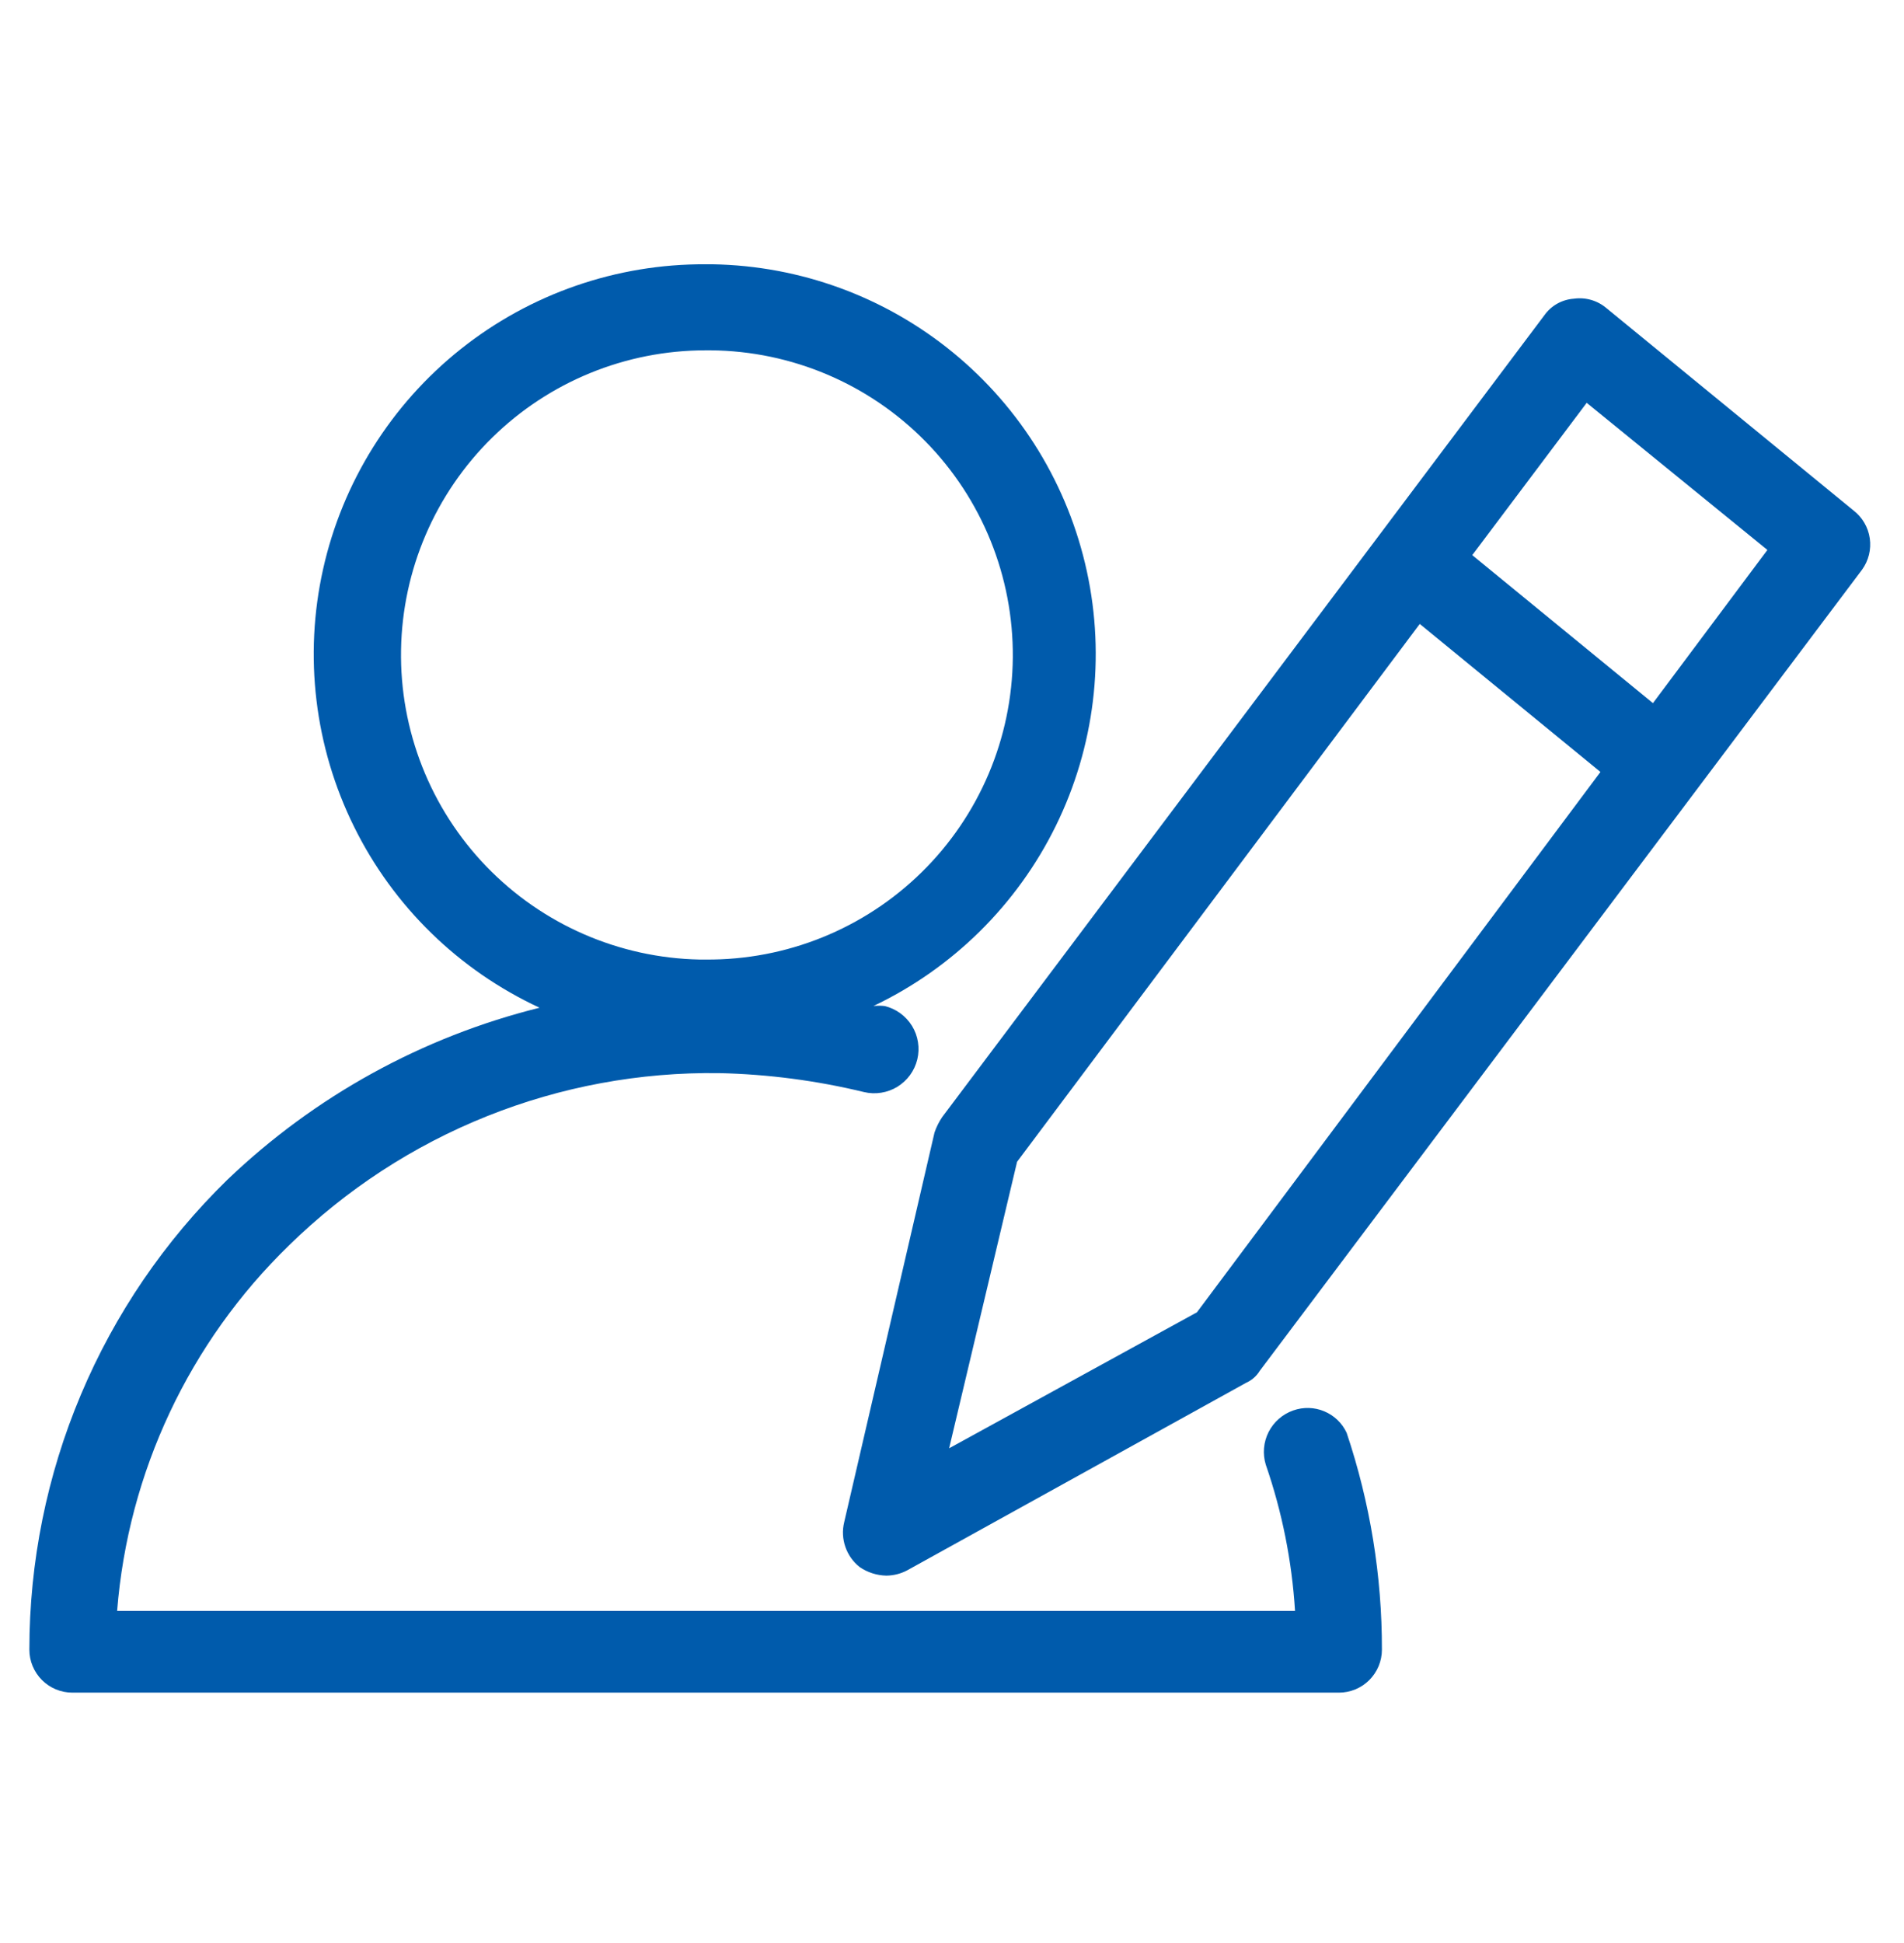 <svg width="49" height="50" viewBox="0 0 49 50" fill="none" xmlns="http://www.w3.org/2000/svg">
<g clip-path="url(#clip0_2005_1511)">
<path d="M33.283 36.295C33.008 36.391 32.78 36.59 32.648 36.85C32.516 37.11 32.49 37.411 32.575 37.69C32.995 38.905 33.248 40.171 33.328 41.454H3.014C3.297 37.883 4.871 34.537 7.443 32.043C8.905 30.611 10.635 29.482 12.536 28.722C14.436 27.962 16.468 27.586 18.514 27.615C19.768 27.643 21.015 27.807 22.234 28.102C22.38 28.137 22.53 28.143 22.678 28.119C22.826 28.096 22.967 28.044 23.095 27.966C23.222 27.887 23.333 27.785 23.421 27.664C23.509 27.543 23.572 27.406 23.607 27.261C23.642 27.115 23.648 26.964 23.624 26.817C23.601 26.669 23.549 26.527 23.471 26.4C23.392 26.273 23.29 26.162 23.169 26.074C23.048 25.986 22.911 25.923 22.765 25.888C22.67 25.878 22.573 25.878 22.478 25.888C24.52 24.916 26.174 23.282 27.172 21.252C28.169 19.222 28.451 16.914 27.971 14.704C27.491 12.493 26.279 10.509 24.53 9.075C22.781 7.64 20.599 6.839 18.337 6.801H18.16C15.87 6.788 13.645 7.559 11.854 8.986C10.063 10.413 8.814 12.41 8.315 14.645C7.816 16.879 8.096 19.218 9.11 21.271C10.123 23.325 11.809 24.969 13.886 25.932C10.867 26.682 8.096 28.209 5.849 30.361C4.237 31.934 2.955 33.815 2.081 35.891C1.206 37.967 0.756 40.197 0.756 42.45C0.756 42.596 0.784 42.74 0.84 42.874C0.896 43.008 0.977 43.13 1.08 43.233C1.183 43.336 1.305 43.418 1.439 43.473C1.574 43.529 1.718 43.557 1.863 43.557H34.457C34.602 43.557 34.746 43.529 34.88 43.473C35.015 43.418 35.137 43.336 35.24 43.233C35.342 43.13 35.424 43.008 35.48 42.874C35.535 42.74 35.564 42.596 35.564 42.45C35.567 40.553 35.26 38.669 34.656 36.87C34.54 36.621 34.335 36.424 34.081 36.318C33.827 36.211 33.543 36.203 33.283 36.295V36.295ZM10.321 16.721C10.356 14.665 11.197 12.705 12.664 11.264C14.13 9.822 16.104 9.015 18.16 9.015H18.293C20.372 9.033 22.358 9.876 23.816 11.358C25.273 12.84 26.082 14.841 26.065 16.92C26.047 18.999 25.204 20.986 23.722 22.443C22.239 23.901 20.239 24.71 18.16 24.692H18.005C15.93 24.651 13.956 23.789 12.515 22.295C11.075 20.801 10.286 18.796 10.321 16.721V16.721Z" fill="#005BAC"/>
<path d="M47.698 13.134L41.343 7.93C41.228 7.832 41.094 7.76 40.949 7.718C40.803 7.676 40.651 7.665 40.502 7.687C40.353 7.697 40.209 7.741 40.078 7.813C39.948 7.886 39.836 7.986 39.749 8.107L24.249 28.744C24.165 28.868 24.098 29.002 24.05 29.143L21.725 39.173C21.674 39.383 21.685 39.603 21.756 39.807C21.826 40.011 21.954 40.191 22.123 40.325C22.326 40.464 22.564 40.541 22.81 40.546C22.995 40.544 23.177 40.499 23.341 40.413L32.065 35.586C32.212 35.521 32.336 35.413 32.42 35.276L47.919 14.662C48.089 14.428 48.16 14.138 48.119 13.853C48.078 13.567 47.926 13.309 47.698 13.134V13.134ZM30.803 33.77L24.426 37.269L26.175 29.896L36.538 16.056L41.188 19.865L30.803 33.77ZM42.539 18.094L37.889 14.285L40.834 10.366L45.484 14.152L42.539 18.094Z" fill="#005BAC"/>
</g>
<defs>
<clipPath id="clip0_2005_1511">
<rect width="48.714" height="48.714" fill="white" transform="translate(0.07 0.867)"/>
</clipPath>
</defs>
</svg>
